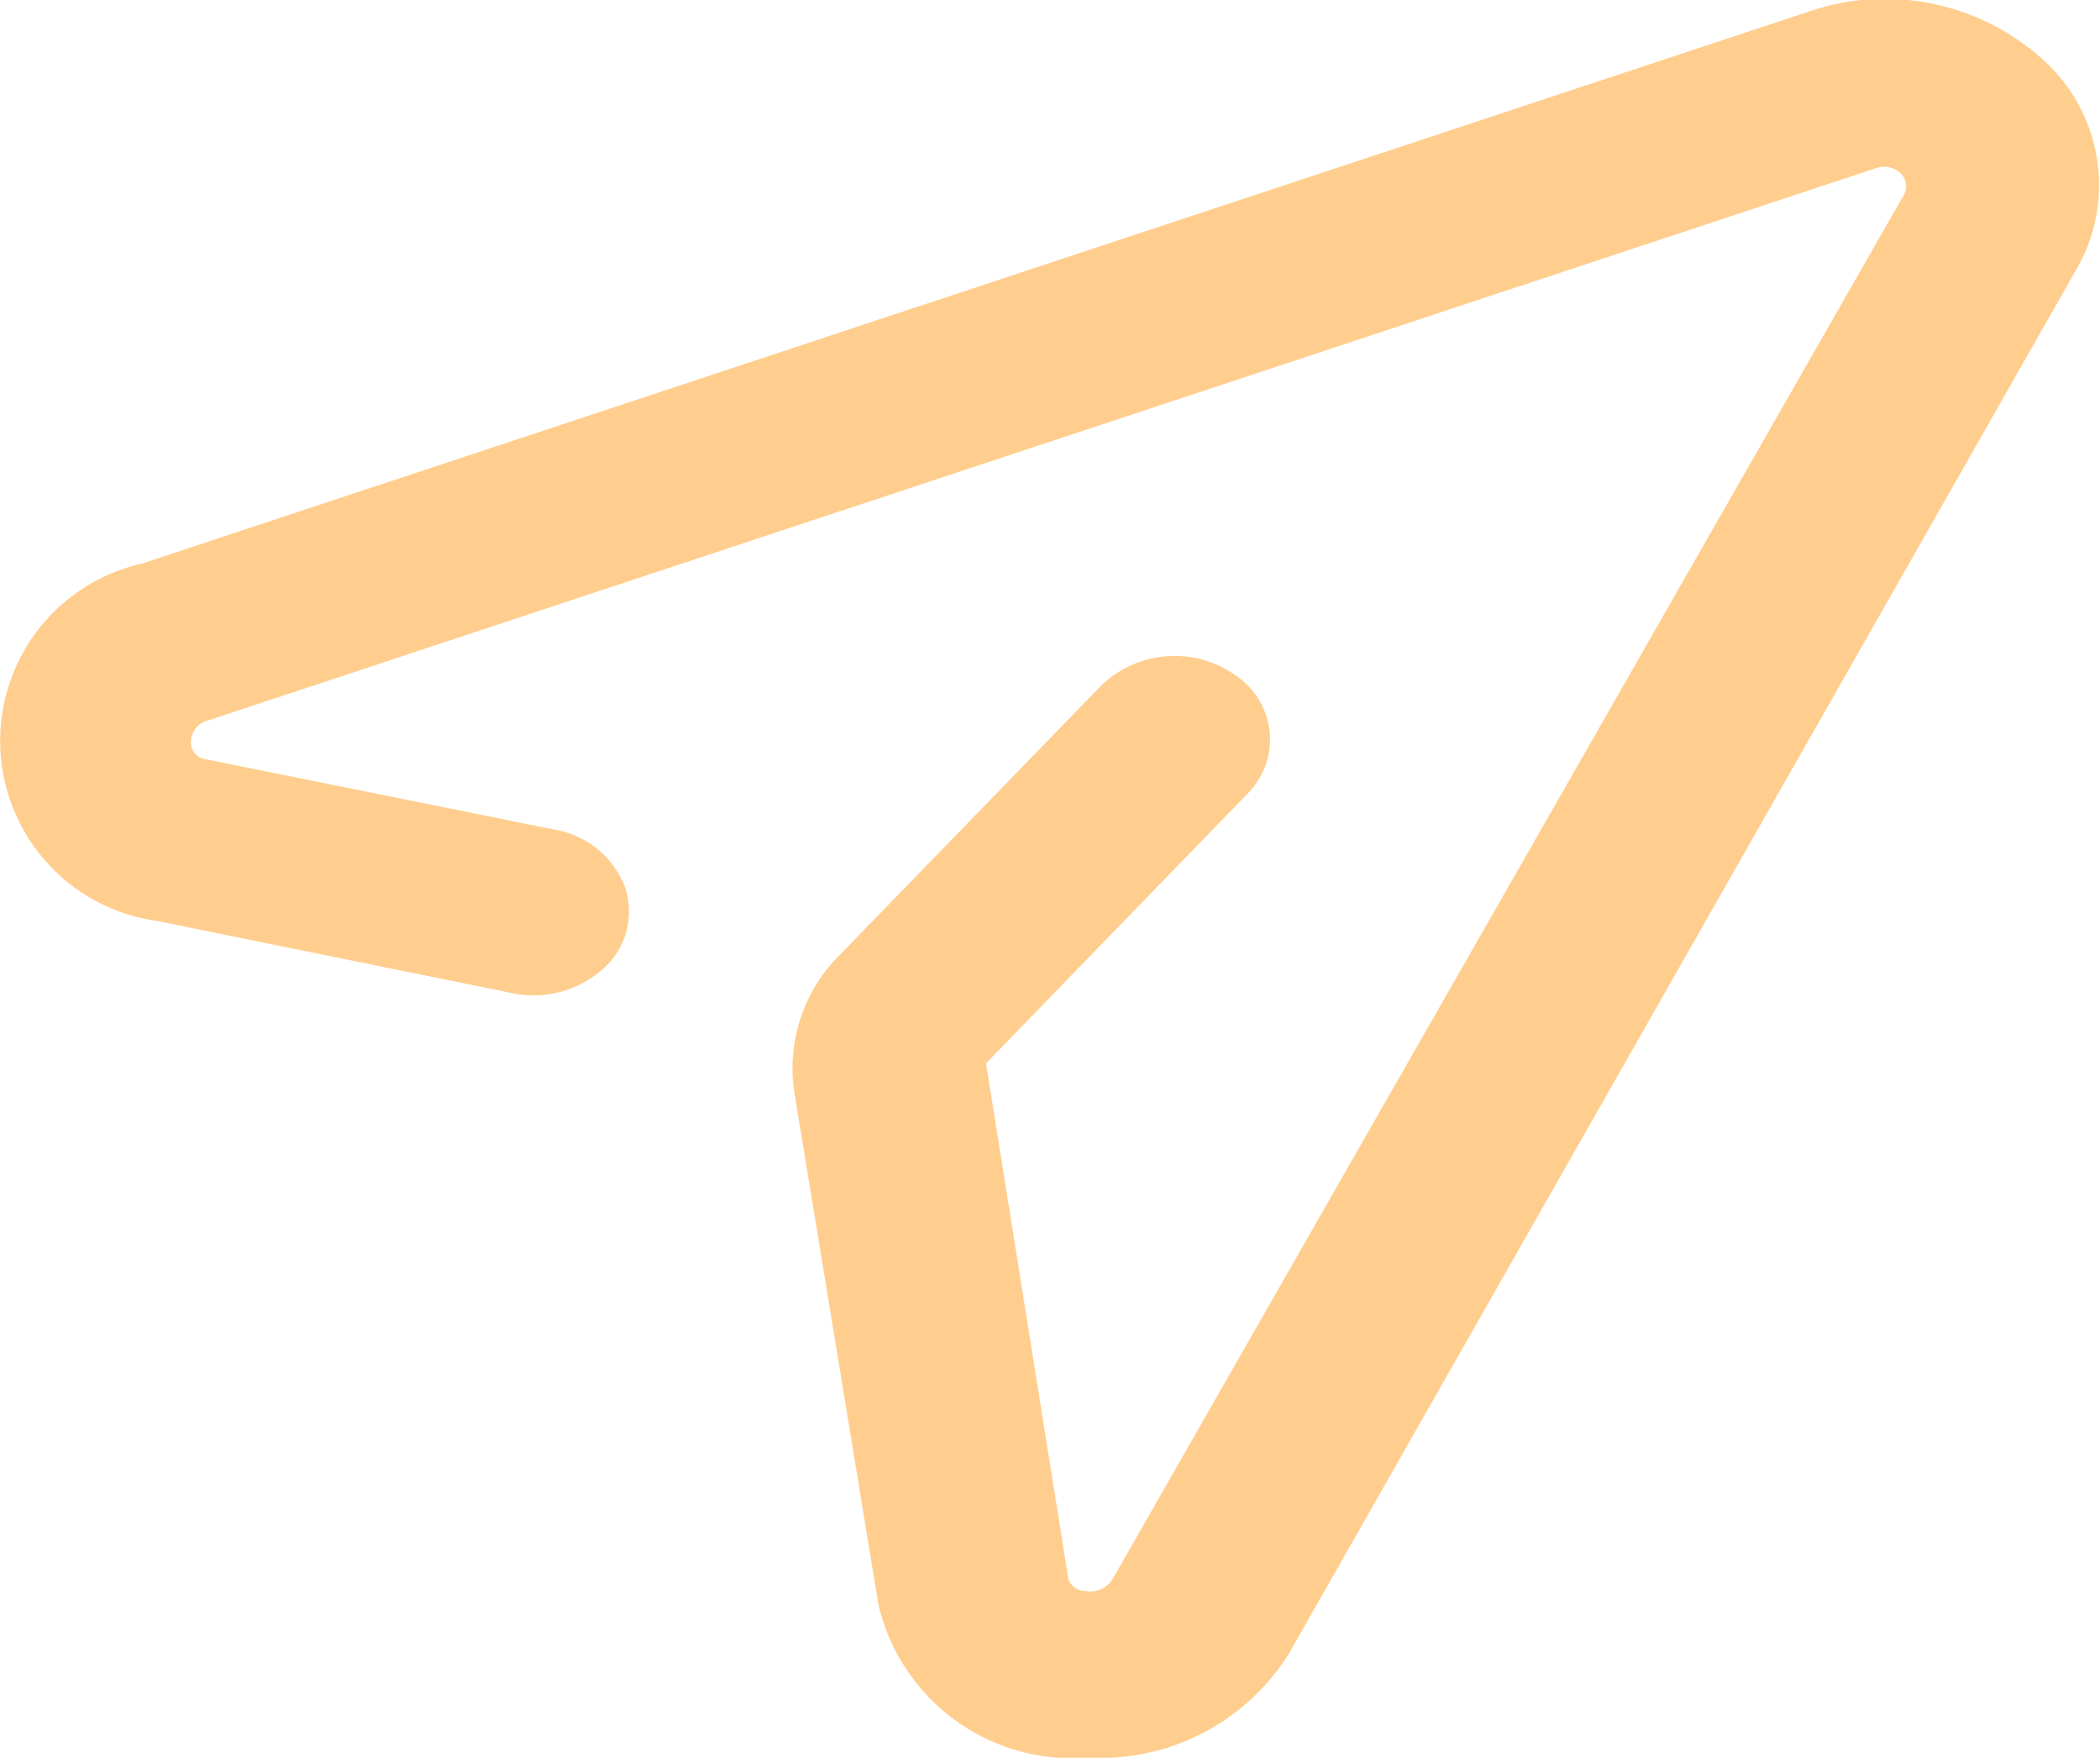 <?xml version="1.0" encoding="UTF-8"?> <svg xmlns="http://www.w3.org/2000/svg" id="Icon" width="89.599" height="75.002" viewBox="0 0 74.03 61.97"><defs><style> .cls-1 { fill: #ffba5f; fill-rule: evenodd; opacity: 0.7; } </style></defs><path id="Subscribe" class="cls-1" d="M1330.43,3652.34l27.75-48.78a5.934,5.934,0,0,0-1.12-7.39,8.3,8.3,0,0,0-8.3-1.73L1290,3613.9a6.409,6.409,0,0,0,.54,12.6l12.5,2.54a3.684,3.684,0,0,0,3.23-.86,2.7,2.7,0,0,0,.76-2.88,3.233,3.233,0,0,0-2.47-2.02l-12.29-2.48a0.6,0.6,0,0,1-.54-0.59,0.794,0.794,0,0,1,.64-0.79l58.76-19.46a0.835,0.835,0,0,1,.86.17,0.626,0.626,0,0,1,.12.78l-27.86,48.74a0.913,0.913,0,0,1-.98.47,0.624,0.624,0,0,1-.61-0.44l-2.9-18.16,9.21-9.5a2.706,2.706,0,0,0-.4-4.17,3.72,3.72,0,0,0-4.76.36l-9.22,9.5a5.624,5.624,0,0,0-1.59,4.82l2.97,18.09a7.021,7.021,0,0,0,6.32,5.38h1.18A7.831,7.831,0,0,0,1330.43,3652.34Z" transform="translate(-1285 -3594.03)"></path></svg> 